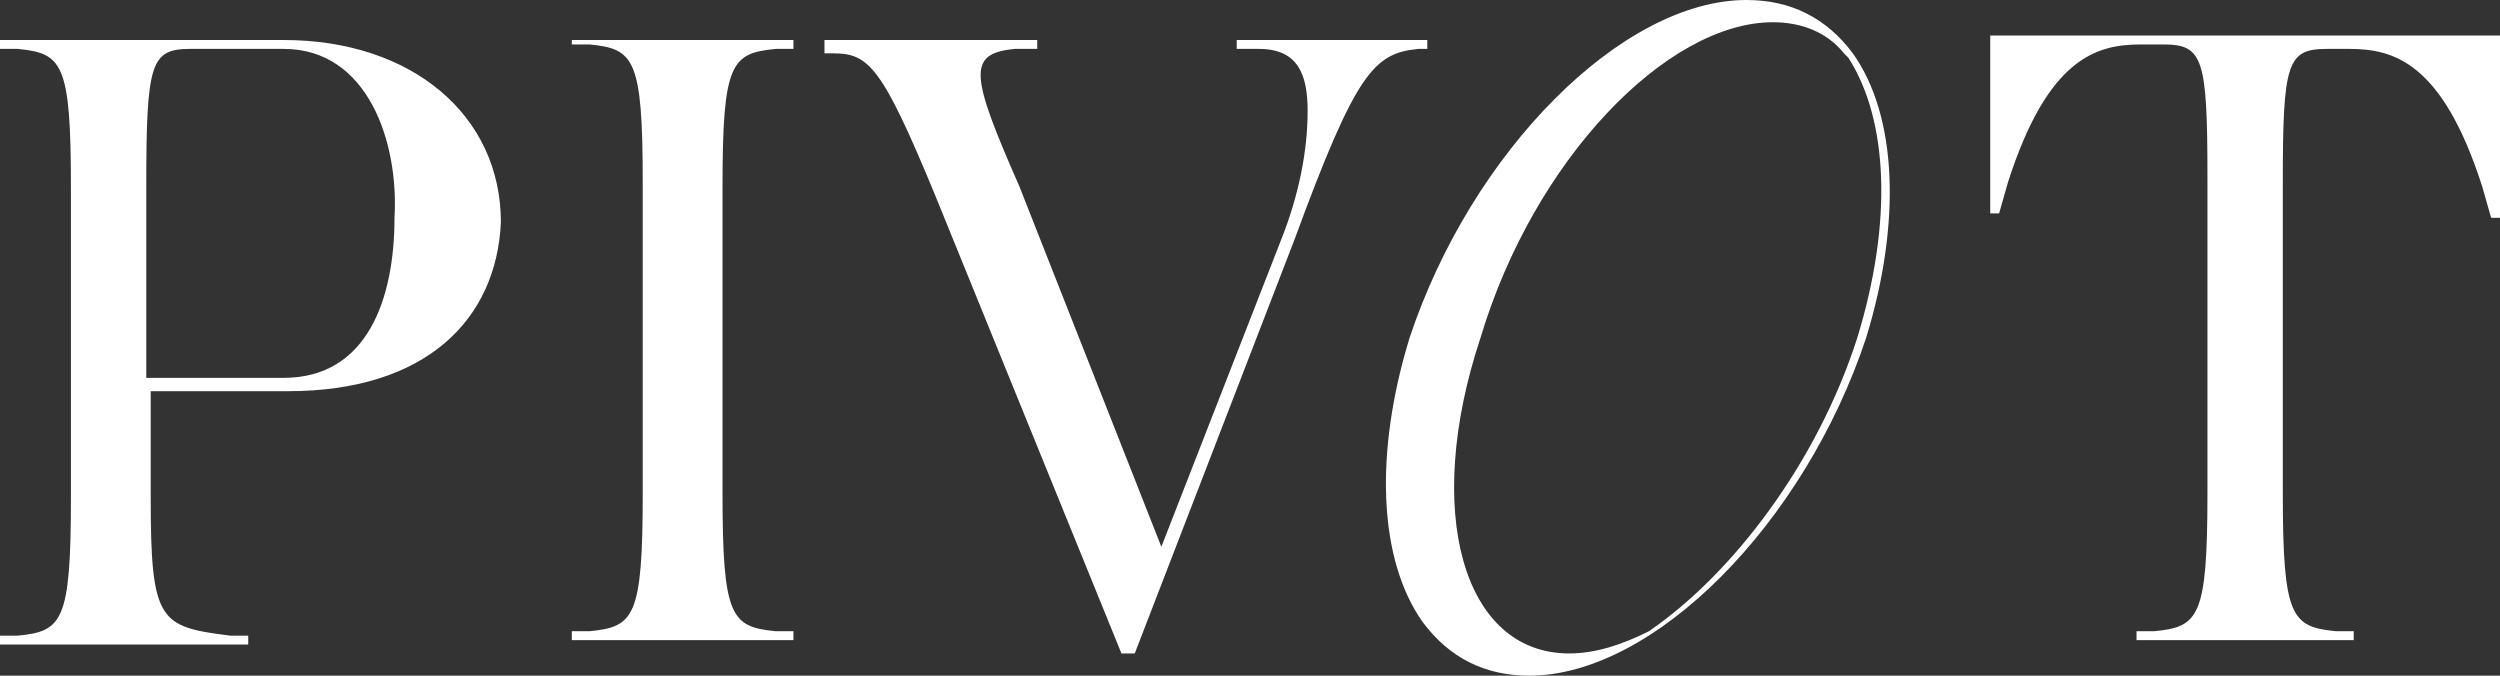 <?xml version="1.0" encoding="UTF-8"?> <svg xmlns="http://www.w3.org/2000/svg" width="296" height="80" viewBox="0 0 296 80" fill="none"><rect x="0" y="0" width="296" height="80" fill="#333333" stroke="none"/><path d="M34.114 46.316H17.844V58.947C17.844 73.684 18.894 74.21 27.291 75.263H29.39V76.316H0V75.263H2.099C7.348 74.737 8.397 73.684 8.397 58.947V22.105C8.397 7.368 7.348 6.316 2.099 5.789H0V4.737H33.589C48.809 4.737 59.305 13.684 59.305 26.316C58.78 37.895 50.383 46.316 34.114 46.316ZM33.589 5.789H22.567C17.844 5.789 17.319 7.368 17.319 22.105V44.737H33.589C43.56 44.737 46.709 35.263 46.709 25.79C47.234 16.842 43.56 5.789 33.589 5.789Z" fill="white"></path><path d="M67.702 75.79V74.737H69.801C75.05 74.21 76.099 73.158 76.099 58.421V21.579C76.099 6.842 75.05 5.789 69.801 5.263H67.702V4.737H93.943V5.789H91.844C86.596 6.316 85.546 7.368 85.546 22.105V58.421C85.546 73.158 86.596 74.21 91.844 74.737H93.943V75.79H67.702Z" fill="white"></path><path d="M110.738 23.158C104.44 7.895 102.865 6.316 98.667 6.316H97.617V4.737H122.809V5.789H120.184C114.411 6.316 114.936 8.947 120.709 22.105L137.504 64.737L151.674 28.421C153.773 23.158 154.823 17.895 154.823 13.158C154.823 8.947 153.773 5.789 149.05 5.789H146.426V4.737H168.993V5.789H167.943C162.695 6.316 160.596 8.421 153.248 28.421L134.355 77.368H132.78L110.738 23.158Z" fill="white"></path><path d="M252.965 75.79V74.737H255.064C260.312 74.21 261.362 73.158 261.362 58.421V21.053C261.362 6.842 260.837 5.263 256.113 5.263H253.489C248.241 5.263 242.468 6.842 237.745 21.579L236.695 25.263H235.645V4.211H296V25.79H294.95L293.901 22.105C289.177 7.368 283.404 5.789 278.156 5.789H275.532C270.809 5.789 270.284 7.368 270.284 21.579V58.421C270.284 73.158 271.333 74.21 276.582 74.737H278.681V75.79C279.731 75.79 252.965 75.79 252.965 75.79Z" fill="white"></path><path d="M219.376 6.316C216.227 2.105 212.028 0 206.78 0C192.085 0 174.241 17.895 166.894 40C162.695 53.684 163.22 66.316 168.468 73.684C171.617 77.895 175.816 80 181.064 80C195.759 80 213.603 62.105 220.95 40C225.149 26.316 224.624 13.684 219.376 6.316ZM219.901 40C215.177 54.737 205.206 67.895 195.234 74.737C192.085 76.316 188.936 77.368 185.787 77.368C173.192 77.368 168.468 60.526 175.291 40C181.589 18.947 197.333 2.632 209.929 2.632C213.078 2.632 216.227 3.684 218.326 6.316L218.851 6.842C223.575 14.21 224.099 26.316 219.901 40Z" fill="white"></path></svg> 